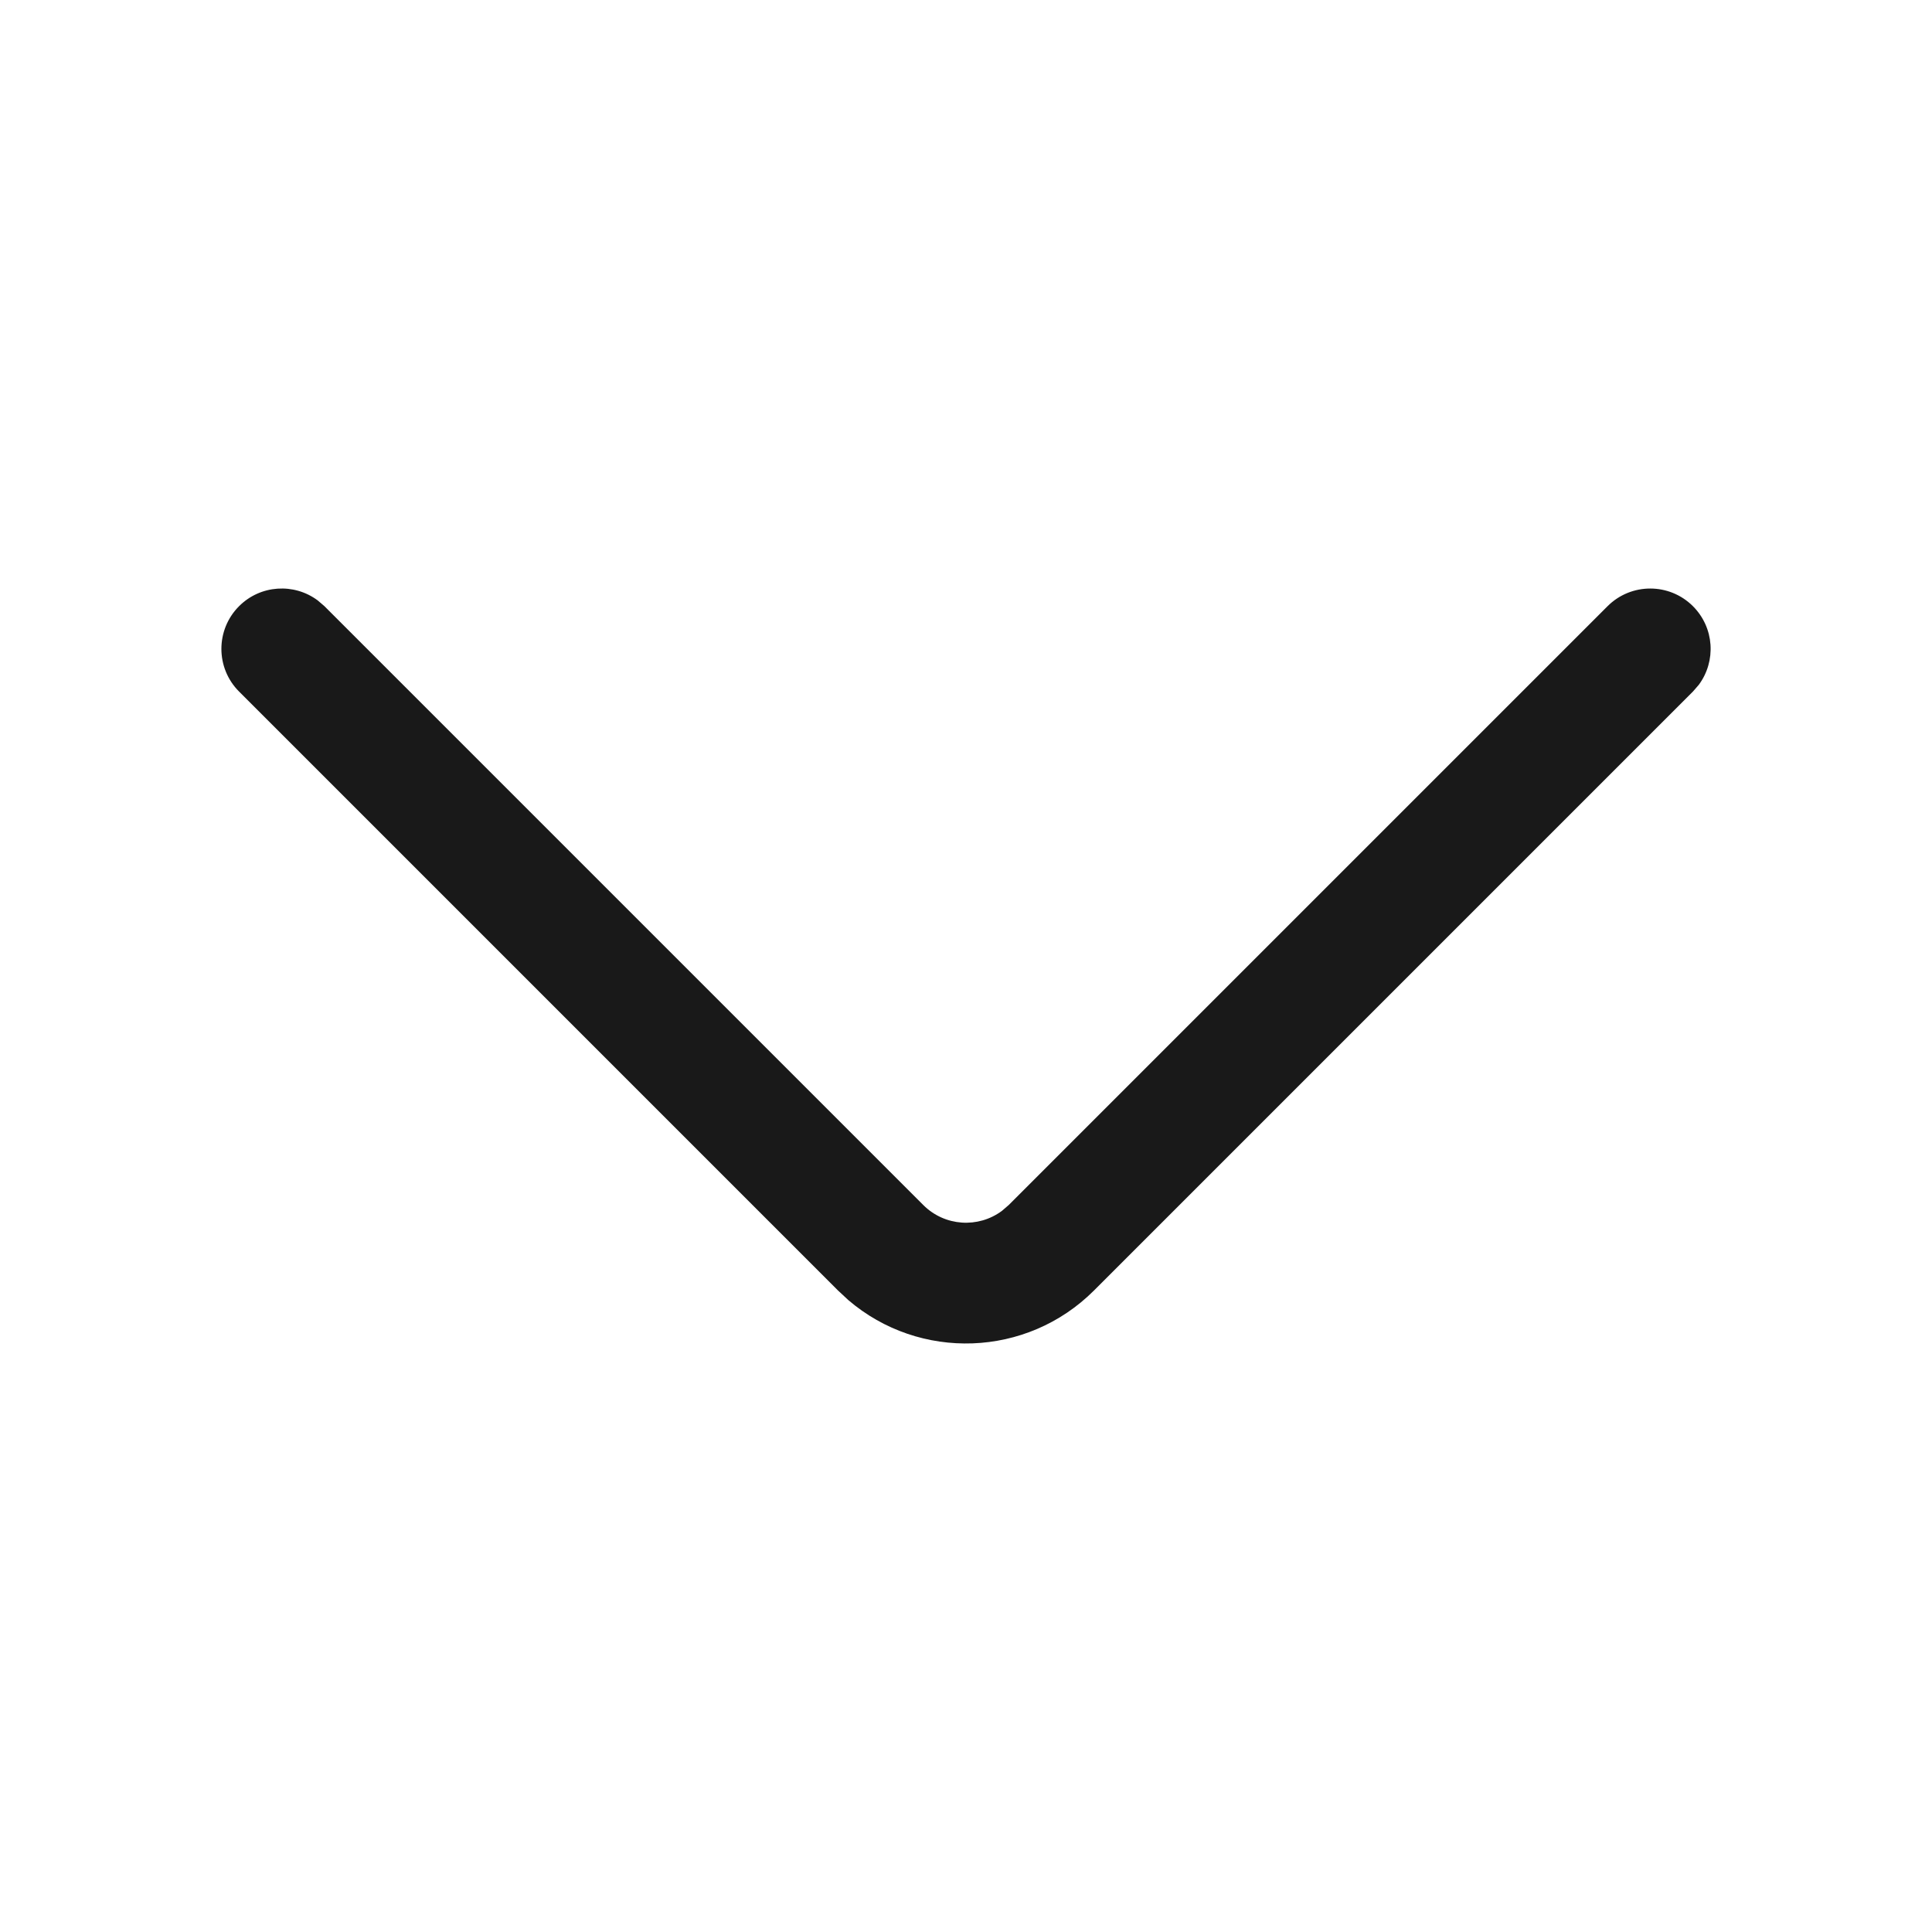 <svg color="#191919" size="7" width="7" height="7" viewBox="0 0 24 24"
                                    xmlns="http://www.w3.org/2000/svg" xmlns:xlink="http://www.w3.org/1999/xlink">
                                    <title>ic_chevron_up_lined</title>
                                    <g id="ic_chevron_up_lined" stroke="none" stroke-width="1" fill="none"
                                        fill-rule="evenodd">
                                        <g id="\u7F16\u7EC4">
                                            <rect id="\u77E9\u5F62" fill="#D8D8D8" opacity="0" x="0" y="0" width="24"
                                                height="24"></rect>
                                            <path
                                                d="M2.97,7.53 C3.236,7.264 3.653,7.24 3.946,7.458 L4.03,7.53 L11.469,14.969 C11.736,15.236 12.153,15.26 12.446,15.042 L12.531,14.969 L19.97,7.53 C20.263,7.238 20.737,7.238 21.03,7.53 C21.297,7.797 21.321,8.213 21.103,8.507 L21.03,8.591 L13.591,16.03 C12.754,16.867 11.422,16.907 10.538,16.15 L10.409,16.03 L2.97,8.591 C2.677,8.298 2.677,7.823 2.97,7.53 Z"
                                                id="Stroke-1" fill="#191919"></path>
                                        </g>
                                    </g>
                                </svg>